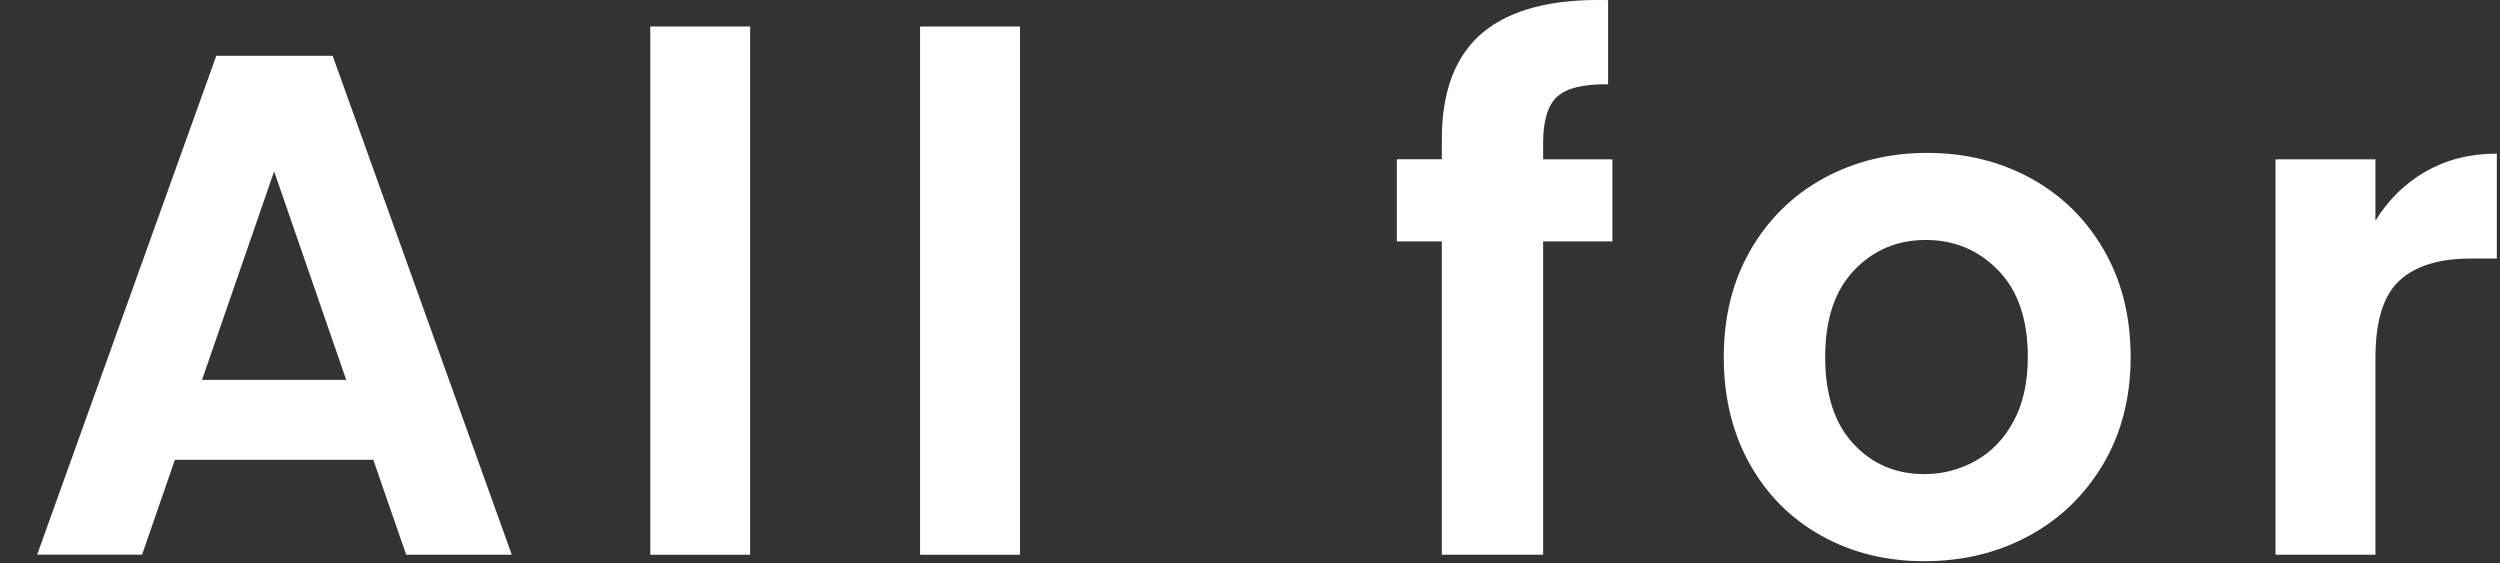 <?xml version="1.0" encoding="UTF-8"?><svg id="Text" xmlns="http://www.w3.org/2000/svg" viewBox="0 0 284 64"><rect x="0" y="0" width="284" height="64" fill="#333333" stroke="none"/><defs><style>.cls-1{fill:#fff;}</style></defs><path class="cls-1" d="M42.41,52.23H19.87l-3.73,10.78H4.22L24.57,6.34h13.22l20.35,56.68h-12l-3.73-10.78Zm-3.08-9.08l-8.19-23.68-8.19,23.68h16.38Z"/><path class="cls-1" d="M85.22,3.01V63.02h-11.35V3.01h11.35Z"/><path class="cls-1" d="M115.87,3.01V63.02h-11.35V3.01h11.35Z"/><path class="cls-1" d="M183.17,27.42h-7.87V63.02h-11.51V27.42h-5.11v-9.33h5.11v-2.27c0-5.51,1.57-9.57,4.7-12.16,3.13-2.59,7.87-3.81,14.19-3.65V9.58c-2.76-.05-4.68,.41-5.76,1.38-1.08,.97-1.62,2.73-1.62,5.27v1.87h7.87v9.33Z"/><path class="cls-1" d="M206.93,60.87c-3.46-1.92-6.18-4.63-8.15-8.15-1.97-3.51-2.96-7.57-2.96-12.16s1.01-8.65,3.04-12.16c2.03-3.51,4.8-6.23,8.31-8.15,3.51-1.92,7.43-2.88,11.76-2.88s8.24,.96,11.76,2.88c3.51,1.92,6.28,4.64,8.31,8.15,2.03,3.51,3.04,7.57,3.04,12.16s-1.04,8.65-3.12,12.16c-2.08,3.51-4.89,6.23-8.43,8.15-3.54,1.92-7.5,2.88-11.88,2.88s-8.22-.96-11.68-2.88Zm17.47-8.51c1.81-1,3.26-2.5,4.34-4.5,1.08-2,1.62-4.43,1.62-7.3,0-4.27-1.12-7.55-3.36-9.85-2.24-2.3-4.99-3.45-8.23-3.45s-5.96,1.15-8.15,3.45c-2.19,2.3-3.28,5.58-3.28,9.85s1.07,7.56,3.2,9.85c2.13,2.3,4.82,3.45,8.07,3.45,2.05,0,3.99-.5,5.8-1.5Z"/><path class="cls-1" d="M275.57,19.48c2.35-1.35,5.04-2.03,8.07-2.03v11.92h-3c-3.57,0-6.26,.84-8.07,2.51-1.81,1.68-2.72,4.6-2.72,8.76v22.38h-11.35V18.1h11.35v6.97c1.46-2.38,3.37-4.24,5.72-5.6Z"/></svg>